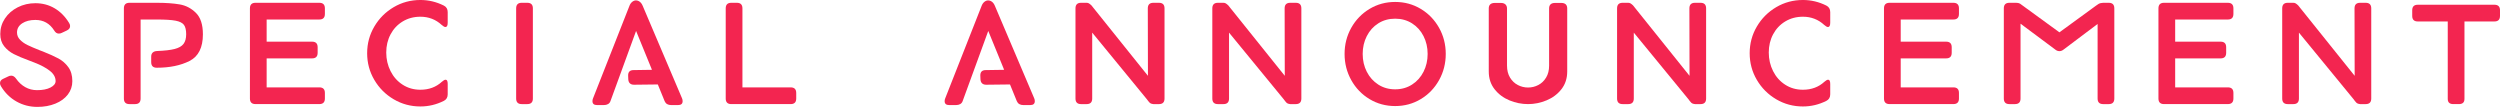 <?xml version="1.0" encoding="UTF-8"?><svg id="_レイヤー_2" xmlns="http://www.w3.org/2000/svg" viewBox="0 0 663.766 28.379"><defs><style>.cls-1{fill:#f32550;}</style></defs><g id="announce"><path class="cls-1" d="M0,22.089c0-.542.296-.937.889-1.184l1.332-.629c.222-.123.48-.186.776-.186.469,0,.889.26,1.258.777.69.987,1.511,1.745,2.461,2.275.949.531,1.991.796,3.127.796,1.479,0,2.669-.234,3.57-.703.899-.469,1.351-1.036,1.351-1.702,0-1.011-.506-1.918-1.518-2.72-1.012-.801-2.381-1.535-4.106-2.201l-1.443-.555c-1.678-.616-3.021-1.185-4.033-1.702-1.012-.519-1.862-1.209-2.553-2.072S.074,10.336.074,9.028c0-1.505.413-2.88,1.239-4.126.826-1.245,1.955-2.231,3.386-2.96,1.431-.727,2.997-1.091,4.699-1.091,1.874,0,3.576.45,5.105,1.351s2.812,2.201,3.849,3.903c.172.271.259.543.259.813,0,.519-.296.913-.888,1.185l-1.332.629c-.247.123-.506.185-.777.185-.493,0-.9-.271-1.221-.813-1.185-1.875-2.85-2.812-4.995-2.812-1.431,0-2.603.303-3.515.906-.913.605-1.369,1.413-1.369,2.424,0,.74.271,1.388.813,1.942.543.556,1.208,1.024,1.998,1.406.789.383,1.899.857,3.33,1.425.099.05.333.136.703.259,1.727.69,3.108,1.313,4.144,1.868,1.036.556,1.912,1.32,2.627,2.294.716.975,1.073,2.215,1.073,3.719,0,1.332-.395,2.516-1.184,3.552-.79,1.036-1.894,1.845-3.312,2.424-1.419.579-3.016.869-4.792.869-1.998,0-3.842-.475-5.531-1.424s-3.065-2.3-4.125-4.052c-.173-.271-.26-.542-.26-.814Z"/><path class="cls-1" d="M47.693,1.166c1.652.283,3.095,1.036,4.329,2.257,1.232,1.221,1.85,3.114,1.85,5.68,0,3.527-1.184,5.889-3.552,7.085-2.368,1.197-5.267,1.795-8.695,1.795-.986,0-1.479-.493-1.479-1.48v-1.479c0-.469.135-.826.406-1.073.271-.246.653-.382,1.147-.407,1.998-.074,3.552-.252,4.662-.536,1.109-.283,1.899-.733,2.368-1.351.468-.616.703-1.468.703-2.553,0-1.135-.198-1.967-.593-2.498-.395-.53-1.128-.9-2.201-1.109-1.073-.21-2.744-.314-5.014-.314h-4.292v20.979c0,.987-.493,1.48-1.479,1.48h-1.48c-.986,0-1.479-.493-1.479-1.48V2.22c0-.985.493-1.479,1.479-1.479h7.252c2.393,0,4.415.143,6.068.426Z"/><path class="cls-1" d="M70.796,5.181v5.883h12.062c.986,0,1.479.493,1.479,1.479v1.48c0,.986-.493,1.479-1.479,1.479h-12.062v7.696h13.986c.986,0,1.479.494,1.479,1.48v1.479c0,.987-.493,1.48-1.479,1.48h-16.946c-.986,0-1.479-.493-1.479-1.48V2.22c0-.985.493-1.479,1.479-1.479h16.946c.986,0,1.479.494,1.479,1.479v1.48c0,.987-.493,1.48-1.479,1.48h-13.986Z"/><path class="cls-1" d="M118.274,7.178c-.246,0-.579-.185-.999-.555-1.578-1.455-3.466-2.183-5.66-2.183-1.752,0-3.318.42-4.699,1.258-1.382.839-2.455,1.979-3.22,3.423-.765,1.442-1.146,3.052-1.146,4.828s.382,3.423,1.146,4.939,1.838,2.72,3.22,3.607c1.381.888,2.947,1.332,4.699,1.332,2.269,0,4.168-.703,5.697-2.109.419-.369.752-.555.999-.555.37,0,.556.37.556,1.11v2.774c0,.814-.346,1.395-1.036,1.739-1.974.986-4.046,1.48-6.216,1.48-2.566,0-4.928-.636-7.086-1.906-2.159-1.27-3.873-2.983-5.143-5.143-1.271-2.158-1.906-4.52-1.906-7.086s.635-4.927,1.906-7.085c1.27-2.158,2.983-3.872,5.143-5.144,2.158-1.27,4.52-1.905,7.086-1.905,2.17,0,4.242.494,6.216,1.48.69.346,1.036.925,1.036,1.738v2.812c0,.765-.198,1.146-.593,1.146Z"/><path class="cls-1" d="M140.001,27.64h-1.479c-.987,0-1.48-.493-1.48-1.48V2.22c0-.985.493-1.479,1.48-1.479h1.479c.986,0,1.48.494,1.48,1.479v23.939c0,.987-.494,1.48-1.48,1.48Z"/><path class="cls-1" d="M181.241,26.862c0,.69-.407,1.036-1.221,1.036h-1.813c-.863,0-1.443-.346-1.739-1.036l-1.812-4.44-6.327.074c-.469,0-.833-.123-1.092-.37-.259-.246-.401-.604-.425-1.073l-.037-.962c-.025-.986.456-1.479,1.442-1.479l4.884-.074-4.218-10.323-6.808,18.648c-.124.345-.34.604-.647.777-.309.172-.673.259-1.092.259h-1.812c-.814,0-1.222-.346-1.222-1.036,0-.271.05-.519.148-.74l9.657-24.531c.172-.468.419-.832.739-1.091.32-.26.653-.389.999-.389.37,0,.716.124,1.036.37.32.247.579.616.777,1.109l10.434,24.531c.099.222.148.469.148.74Z"/><path class="cls-1" d="M211.403,24.68v1.479c0,.987-.493,1.48-1.479,1.48h-15.762c-.987,0-1.48-.493-1.48-1.48V2.22c0-.985.493-1.479,1.48-1.479h1.479c.986,0,1.48.494,1.48,1.479v20.979h12.802c.986,0,1.479.494,1.479,1.48Z"/><path class="cls-1" d="M274.747,26.862c0,.69-.407,1.036-1.221,1.036h-1.813c-.863,0-1.443-.346-1.739-1.036l-1.812-4.44-6.327.074c-.469,0-.833-.123-1.092-.37-.259-.246-.401-.604-.425-1.073l-.037-.962c-.025-.986.456-1.479,1.442-1.479l4.884-.074-4.218-10.323-6.808,18.648c-.124.345-.34.604-.647.777-.309.172-.673.259-1.092.259h-1.812c-.814,0-1.222-.346-1.222-1.036,0-.271.05-.519.148-.74l9.657-24.531c.172-.468.419-.832.739-1.091.32-.26.653-.389.999-.389.37,0,.716.124,1.036.37.32.247.579.616.777,1.109l10.434,24.531c.099.222.148.469.148.74Z"/><path class="cls-1" d="M285.548,2.22c0-.985.493-1.479,1.48-1.479h1.479c.197,0,.382.043.555.13.173.086.407.265.703.536l15.022,18.722-.037-17.908c0-.985.493-1.479,1.479-1.479h1.48c.986,0,1.48.494,1.48,1.479v23.939c0,.987-.494,1.48-1.48,1.48h-1.48c-.073,0-.209-.025-.406-.074-.223-.05-.407-.143-.556-.277-.147-.136-.29-.296-.425-.481-.136-.185-.241-.326-.314-.426l-14.541-17.723v17.501c0,.987-.494,1.48-1.48,1.48h-1.479c-.987,0-1.48-.493-1.48-1.48V2.22Z"/><path class="cls-1" d="M321.878,2.22c0-.985.493-1.479,1.48-1.479h1.479c.197,0,.382.043.555.13.173.086.407.265.703.536l15.022,18.722-.037-17.908c0-.985.493-1.479,1.479-1.479h1.48c.986,0,1.48.494,1.48,1.479v23.939c0,.987-.494,1.48-1.48,1.48h-1.48c-.073,0-.209-.025-.406-.074-.223-.05-.407-.143-.556-.277-.147-.136-.29-.296-.425-.481-.136-.185-.241-.326-.314-.426l-14.541-17.723v17.501c0,.987-.494,1.48-1.48,1.48h-1.479c-.987,0-1.48-.493-1.48-1.48V2.22Z"/><path class="cls-1" d="M363.617,26.308c-2.048-1.233-3.663-2.911-4.848-5.032-1.184-2.121-1.775-4.44-1.775-6.956s.592-4.829,1.775-6.938c1.185-2.109,2.8-3.78,4.848-5.014,2.047-1.233,4.316-1.85,6.808-1.85s4.761.616,6.809,1.85c2.047,1.233,3.663,2.904,4.847,5.014,1.184,2.108,1.776,4.421,1.776,6.938s-.593,4.835-1.776,6.956-2.8,3.799-4.847,5.032c-2.048,1.232-4.317,1.85-6.809,1.85s-4.761-.617-6.808-1.85ZM374.902,22.459c1.307-.838,2.324-1.973,3.052-3.403s1.092-3.01,1.092-4.736-.364-3.306-1.092-4.736c-.728-1.43-1.745-2.559-3.052-3.386-1.308-.826-2.8-1.239-4.478-1.239s-3.17.413-4.477,1.239c-1.308.827-2.325,1.956-3.053,3.386-.728,1.431-1.092,3.01-1.092,4.736s.364,3.306,1.092,4.736,1.745,2.565,3.053,3.403c1.307.839,2.799,1.258,4.477,1.258s3.17-.419,4.478-1.258Z"/><path class="cls-1" d="M395.274,2.257c0-.986.543-1.479,1.628-1.479h1.592c.518,0,.918.129,1.202.389.283.259.426.623.426,1.091v15.17c0,1.234.265,2.289.795,3.164.53.876,1.222,1.535,2.072,1.979s1.758.666,2.72.666,1.868-.222,2.72-.666c.851-.444,1.541-1.104,2.071-1.979.53-.875.796-1.93.796-3.164V2.257c0-.986.53-1.479,1.591-1.479h1.628c1.061,0,1.591.493,1.591,1.479v16.725c0,1.825-.512,3.392-1.535,4.699s-2.337,2.294-3.94,2.96-3.244.999-4.921.999c-1.702,0-3.355-.333-4.958-.999-1.604-.666-2.917-1.652-3.94-2.96-1.024-1.308-1.536-2.874-1.536-4.699V2.257Z"/><path class="cls-1" d="M429.344,2.22c0-.985.493-1.479,1.48-1.479h1.479c.197,0,.382.043.555.13.173.086.407.265.703.536l15.022,18.722-.037-17.908c0-.985.493-1.479,1.479-1.479h1.48c.986,0,1.48.494,1.48,1.479v23.939c0,.987-.494,1.48-1.48,1.48h-1.48c-.073,0-.209-.025-.406-.074-.223-.05-.407-.143-.556-.277-.147-.136-.29-.296-.425-.481-.136-.185-.241-.326-.314-.426l-14.541-17.723v17.501c0,.987-.494,1.48-1.48,1.48h-1.479c-.987,0-1.48-.493-1.48-1.48V2.22Z"/><path class="cls-1" d="M485.344,7.178c-.246,0-.579-.185-.999-.555-1.578-1.455-3.466-2.183-5.66-2.183-1.752,0-3.318.42-4.699,1.258-1.382.839-2.455,1.979-3.22,3.423-.765,1.442-1.146,3.052-1.146,4.828s.382,3.423,1.146,4.939,1.838,2.72,3.22,3.607c1.381.888,2.947,1.332,4.699,1.332,2.269,0,4.168-.703,5.697-2.109.419-.369.752-.555.999-.555.37,0,.556.37.556,1.11v2.774c0,.814-.346,1.395-1.036,1.739-1.974.986-4.046,1.48-6.216,1.48-2.566,0-4.928-.636-7.086-1.906-2.159-1.27-3.873-2.983-5.143-5.143-1.271-2.158-1.906-4.52-1.906-7.086s.635-4.927,1.906-7.085c1.27-2.158,2.983-3.872,5.143-5.144,2.158-1.27,4.52-1.905,7.086-1.905,2.17,0,4.242.494,6.216,1.48.69.346,1.036.925,1.036,1.738v2.812c0,.765-.198,1.146-.593,1.146Z"/><path class="cls-1" d="M504.65,5.181v5.883h12.062c.986,0,1.479.493,1.479,1.479v1.48c0,.986-.493,1.479-1.479,1.479h-12.062v7.696h13.986c.986,0,1.479.494,1.479,1.48v1.479c0,.987-.493,1.48-1.479,1.48h-16.946c-.986,0-1.479-.493-1.479-1.48V2.22c0-.985.493-1.479,1.479-1.479h16.946c.986,0,1.479.494,1.479,1.479v1.48c0,.987-.493,1.48-1.479,1.48h-13.986Z"/><path class="cls-1" d="M532.027,2.22c0-.985.493-1.479,1.479-1.479h1.776c.419,0,.764.074,1.036.222l10.471,7.622,9.694-7.066c.246-.197.48-.357.703-.481.222-.123.431-.197.629-.222.246-.05.443-.074.592-.074h1.479c.986,0,1.48.494,1.48,1.479v23.939c0,.987-.494,1.48-1.48,1.48h-1.479c-.987,0-1.48-.493-1.48-1.48V6.364l-9.102,6.845c-.321.247-.666.37-1.036.37s-.716-.123-1.036-.37l-9.287-6.919v19.869c0,.987-.493,1.48-1.479,1.48h-1.48c-.986,0-1.479-.493-1.479-1.48V2.22Z"/><path class="cls-1" d="M577.521,5.181v5.883h12.062c.986,0,1.479.493,1.479,1.479v1.48c0,.986-.493,1.479-1.479,1.479h-12.062v7.696h13.986c.986,0,1.479.494,1.479,1.48v1.479c0,.987-.493,1.48-1.479,1.48h-16.946c-.986,0-1.479-.493-1.479-1.48V2.22c0-.985.493-1.479,1.479-1.479h16.946c.986,0,1.479.494,1.479,1.479v1.48c0,.987-.493,1.48-1.479,1.48h-13.986Z"/><path class="cls-1" d="M605.941,2.22c0-.985.493-1.479,1.48-1.479h1.479c.197,0,.382.043.555.13.173.086.407.265.703.536l15.022,18.722-.037-17.908c0-.985.493-1.479,1.479-1.479h1.48c.986,0,1.48.494,1.48,1.479v23.939c0,.987-.494,1.48-1.48,1.48h-1.48c-.073,0-.209-.025-.406-.074-.223-.05-.407-.143-.556-.277-.147-.136-.29-.296-.425-.481-.136-.185-.241-.326-.314-.426l-14.541-17.723v17.501c0,.987-.494,1.48-1.48,1.48h-1.479c-.987,0-1.48-.493-1.48-1.48V2.22Z"/><path class="cls-1" d="M663.766,2.738v1.479c0,.987-.494,1.48-1.48,1.48h-7.955v20.572c0,.912-.493,1.369-1.479,1.369h-1.48c-.986,0-1.479-.457-1.479-1.369V5.698h-7.955c-.987,0-1.48-.493-1.48-1.48v-1.479c0-.986.493-1.48,1.48-1.48h20.35c.986,0,1.48.494,1.48,1.48Z"/></g></svg>